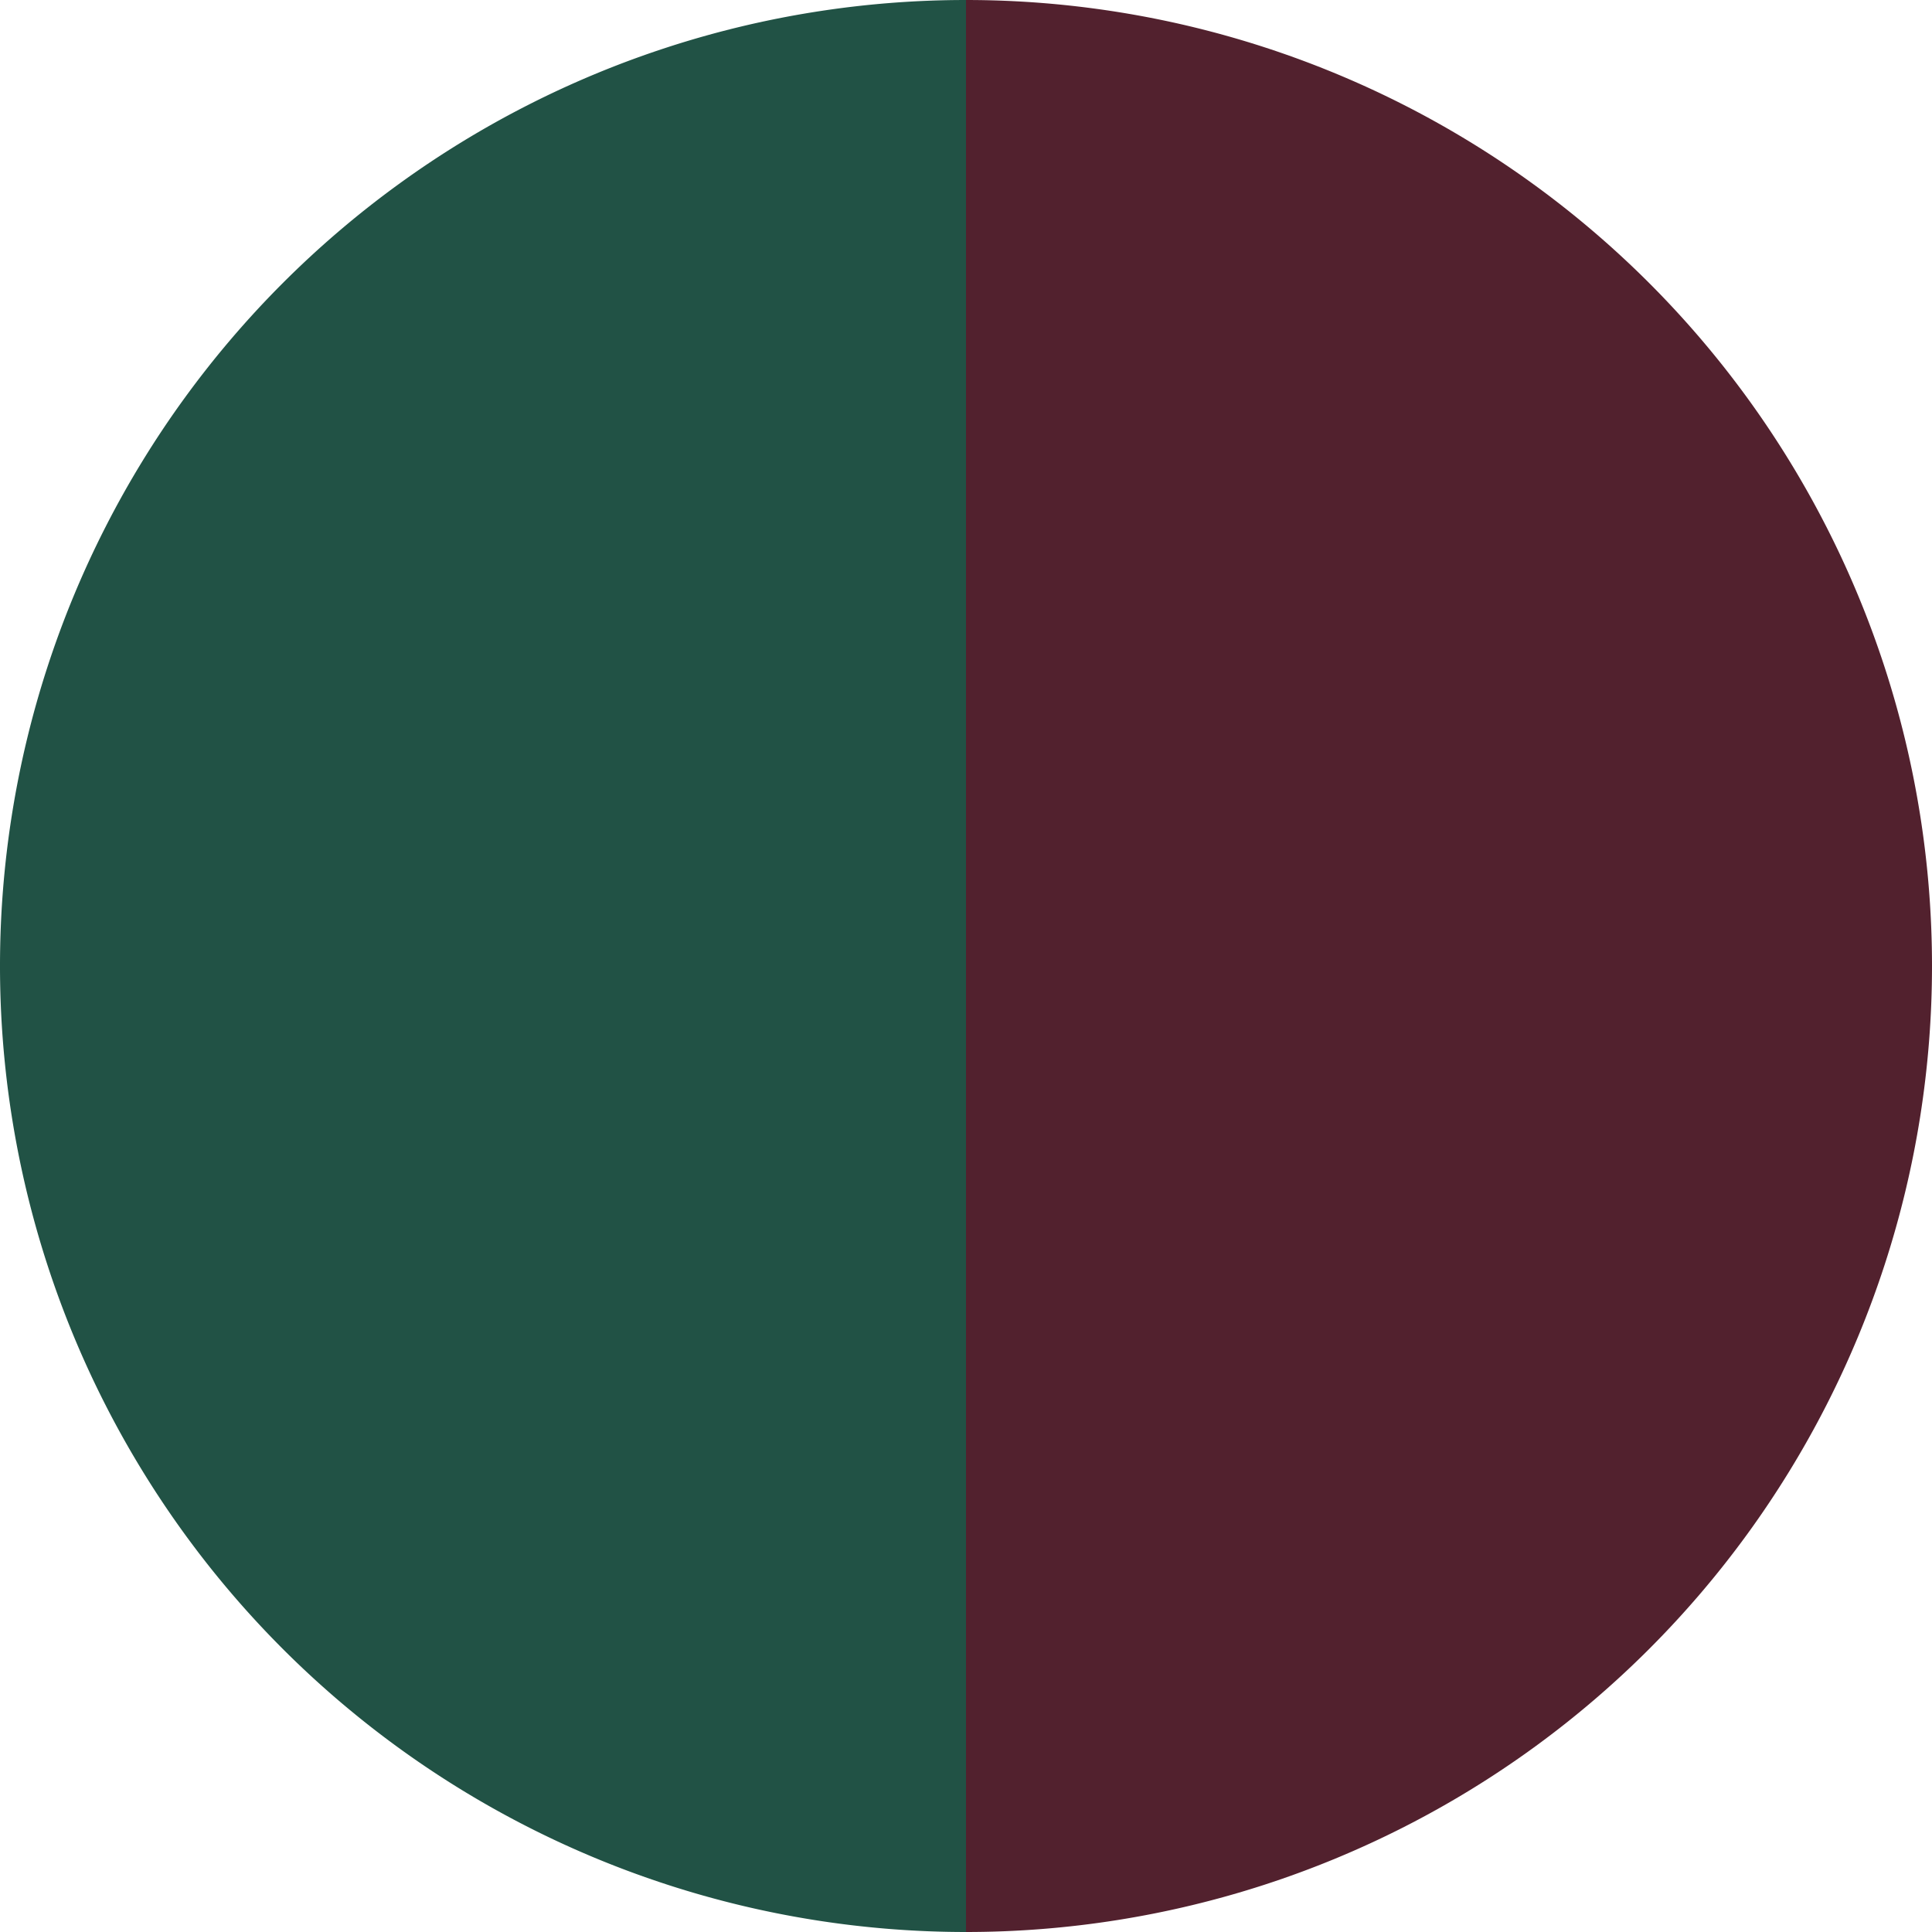 <?xml version="1.0" standalone="no"?>
<svg width="500" height="500" viewBox="-1 -1 2 2" xmlns="http://www.w3.org/2000/svg">
        <path d="M 0 -1 
             A 1,1 0 0,1 0 1             L 0,0
             z" fill="#52212e" />
            <path d="M 0 1 
             A 1,1 0 0,1 -0 -1             L 0,0
             z" fill="#215245" />
    </svg>

